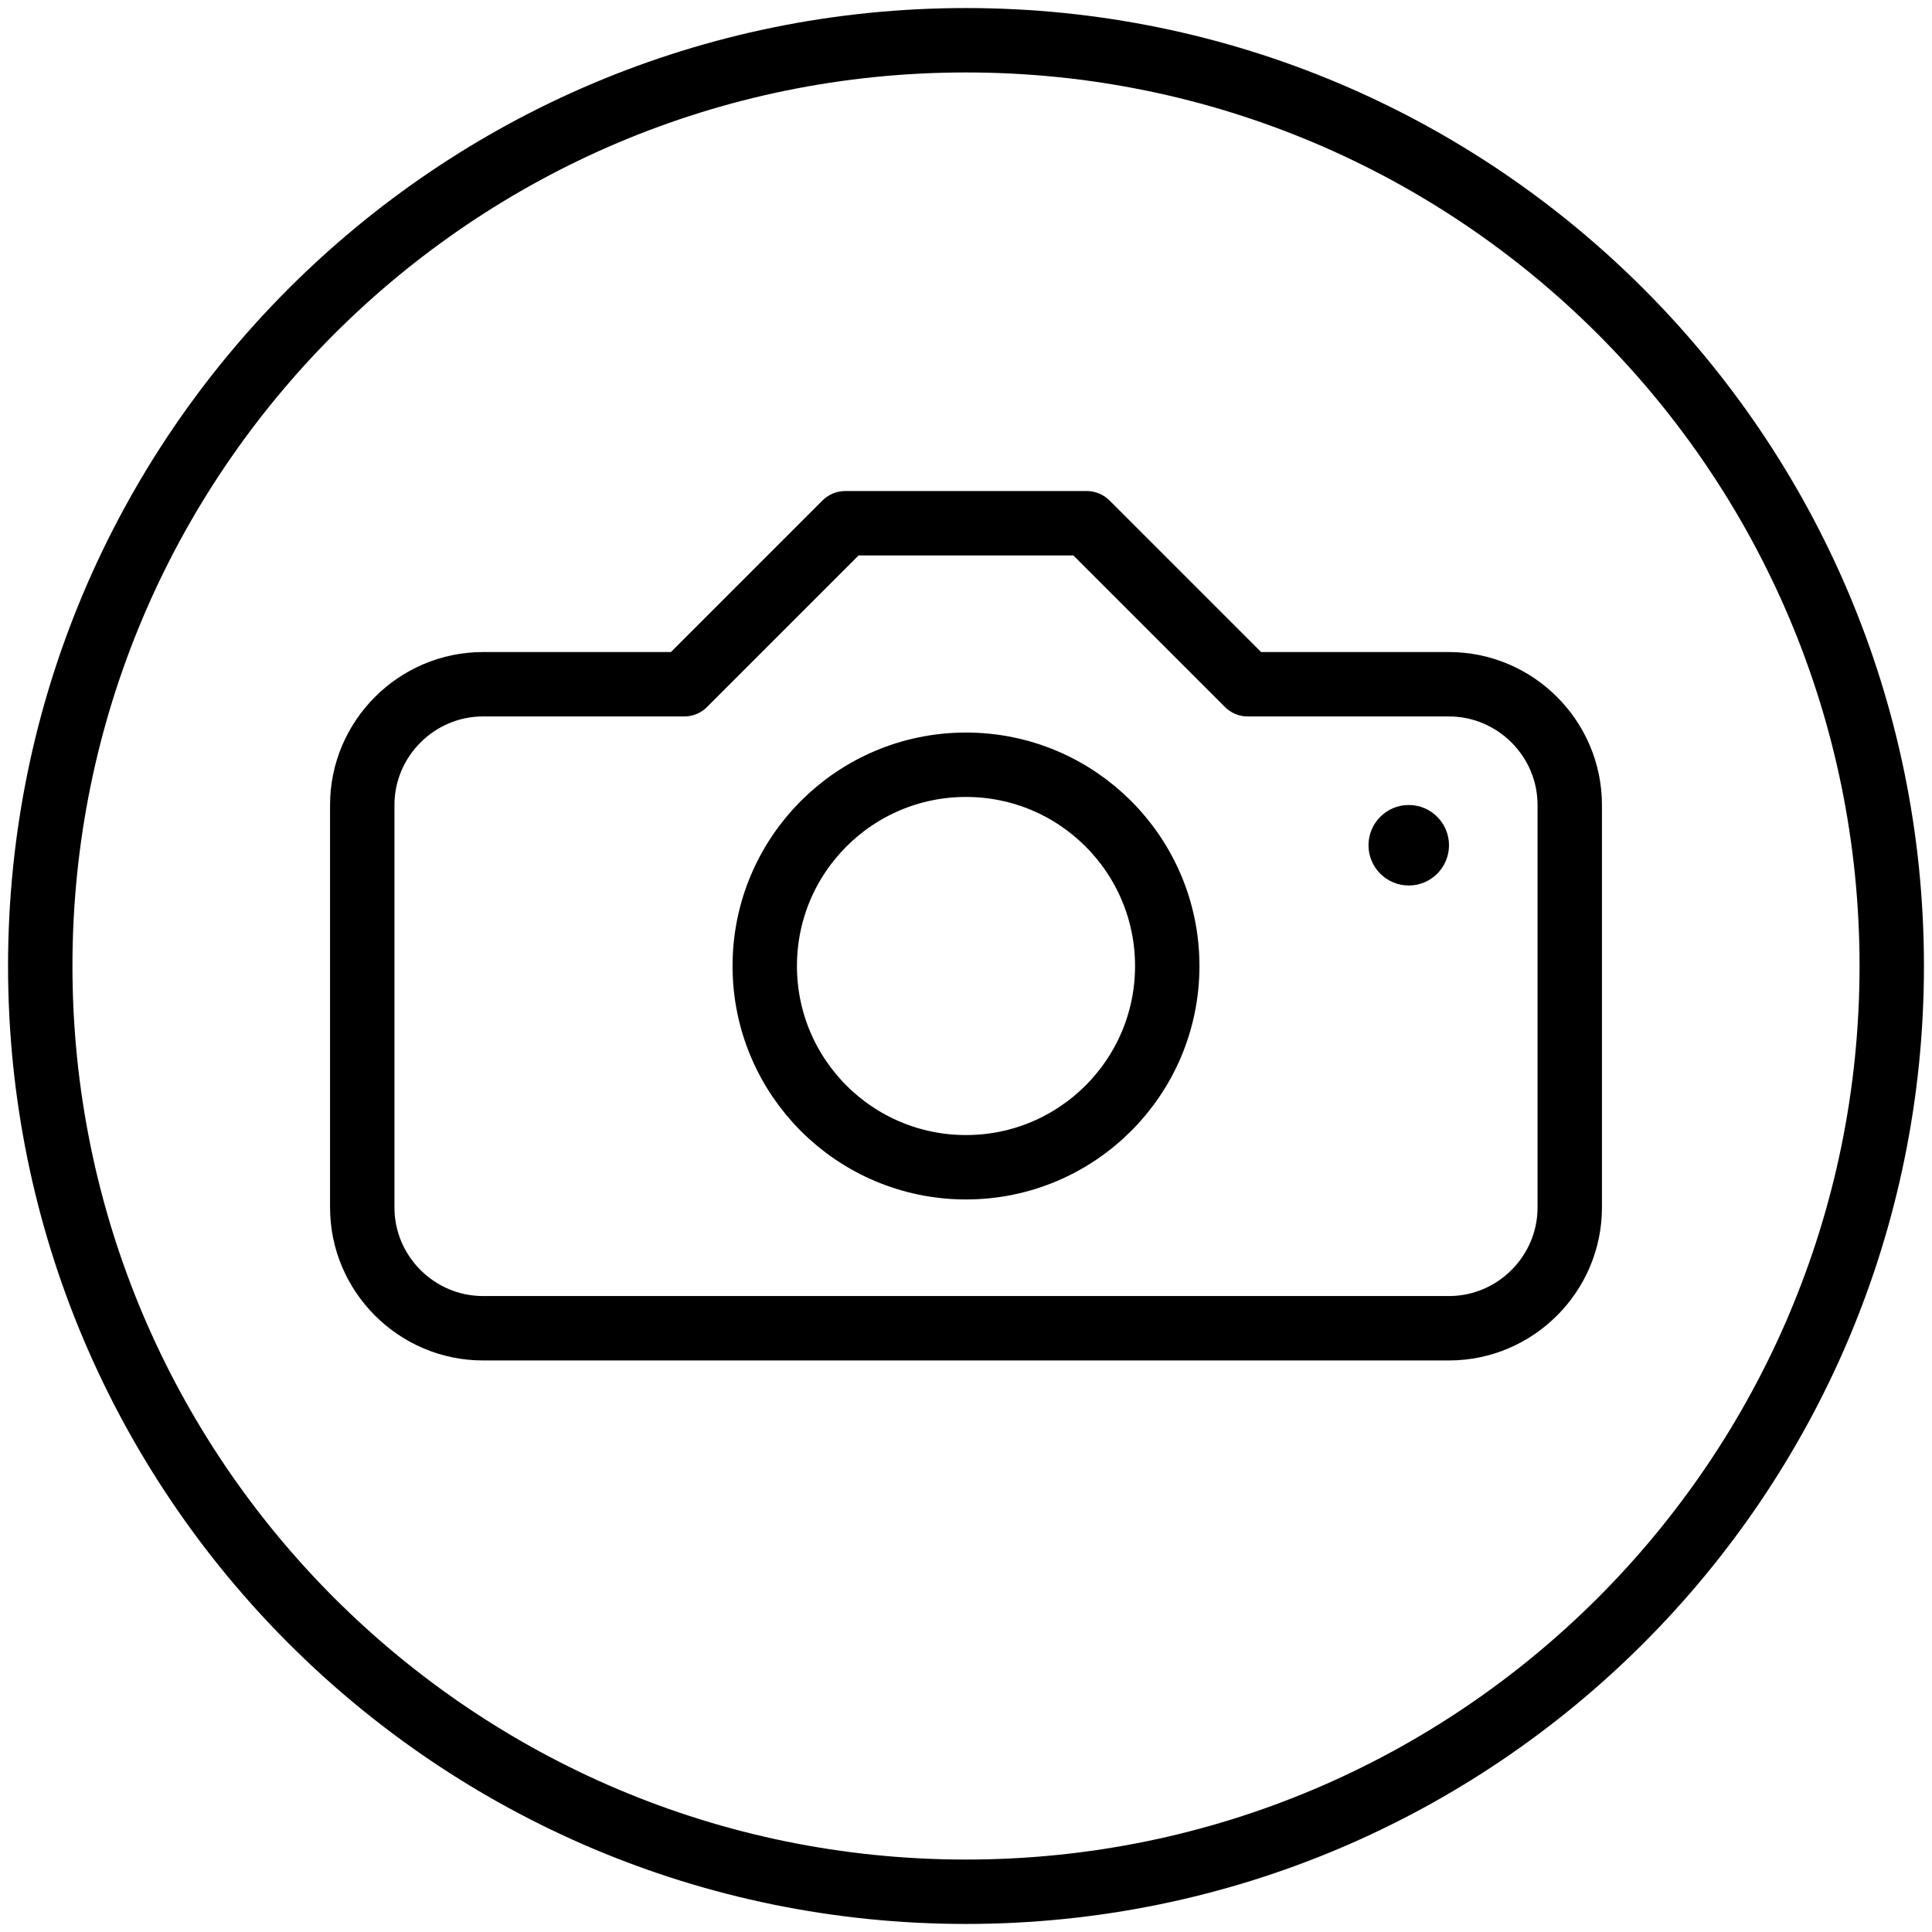 <?xml version="1.0" encoding="UTF-8"?>
<svg width="30px" height="30px" viewBox="0 0 30 30" version="1.1" xmlns="http://www.w3.org/2000/svg" xmlns:xlink="http://www.w3.org/1999/xlink">
    <!-- Generator: Sketch 42 (36781) - http://www.bohemiancoding.com/sketch -->
    <title>photo</title>
    <desc>Created with Sketch.</desc>
    <defs></defs>
    <g id="Page-1" stroke="none" stroke-width="1" fill="none" fill-rule="evenodd">
        <g id="Cause" transform="translate(-1010, -2137)">
            <g id="photo" transform="translate(1010, 2137)">
                <path d="M18.125,15 C18.125,16.726 16.725,18.125 15,18.125 C13.274,18.125 11.875,16.726 11.875,15 C11.875,13.274 13.274,11.875 15,11.875 C16.725,11.875 18.125,13.274 18.125,15 L18.125,15 Z" id="Stroke-1509" stroke="#000000" stroke-linejoin="round"></path>
                <path d="M22.5,10.625 L19.375,10.625 L16.875,8.125 L13.125,8.125 L10.625,10.625 L7.5,10.625 C6.469,10.625 5.625,11.469 5.625,12.5 L5.625,18.75 C5.625,19.781 6.469,20.625 7.5,20.625 L22.5,20.625 C23.531,20.625 24.375,19.781 24.375,18.75 L24.375,12.5 C24.375,11.469 23.531,10.625 22.5,10.625 L22.5,10.625 Z" id="Stroke-1510" stroke="#000000" stroke-linecap="round" stroke-linejoin="round"></path>
                <path d="M21.875,12.5 C21.53,12.5 21.25,12.78 21.25,13.125 C21.25,13.47 21.53,13.75 21.875,13.75 C22.22,13.75 22.5,13.47 22.5,13.125 C22.5,12.78 22.22,12.5 21.875,12.5" id="Fill-1511" fill="#000000"></path>
                <path d="M29.375,15 C29.375,22.94 22.939,29.375 15,29.375 C7.06,29.375 0.625,22.94 0.625,15 C0.625,7.06 7.06,0.625 15,0.625 C22.939,0.625 29.375,7.06 29.375,15 L29.375,15 Z" id="Stroke-1512" stroke="#000000" stroke-linejoin="round"></path>
            </g>
        </g>
    </g>
</svg>